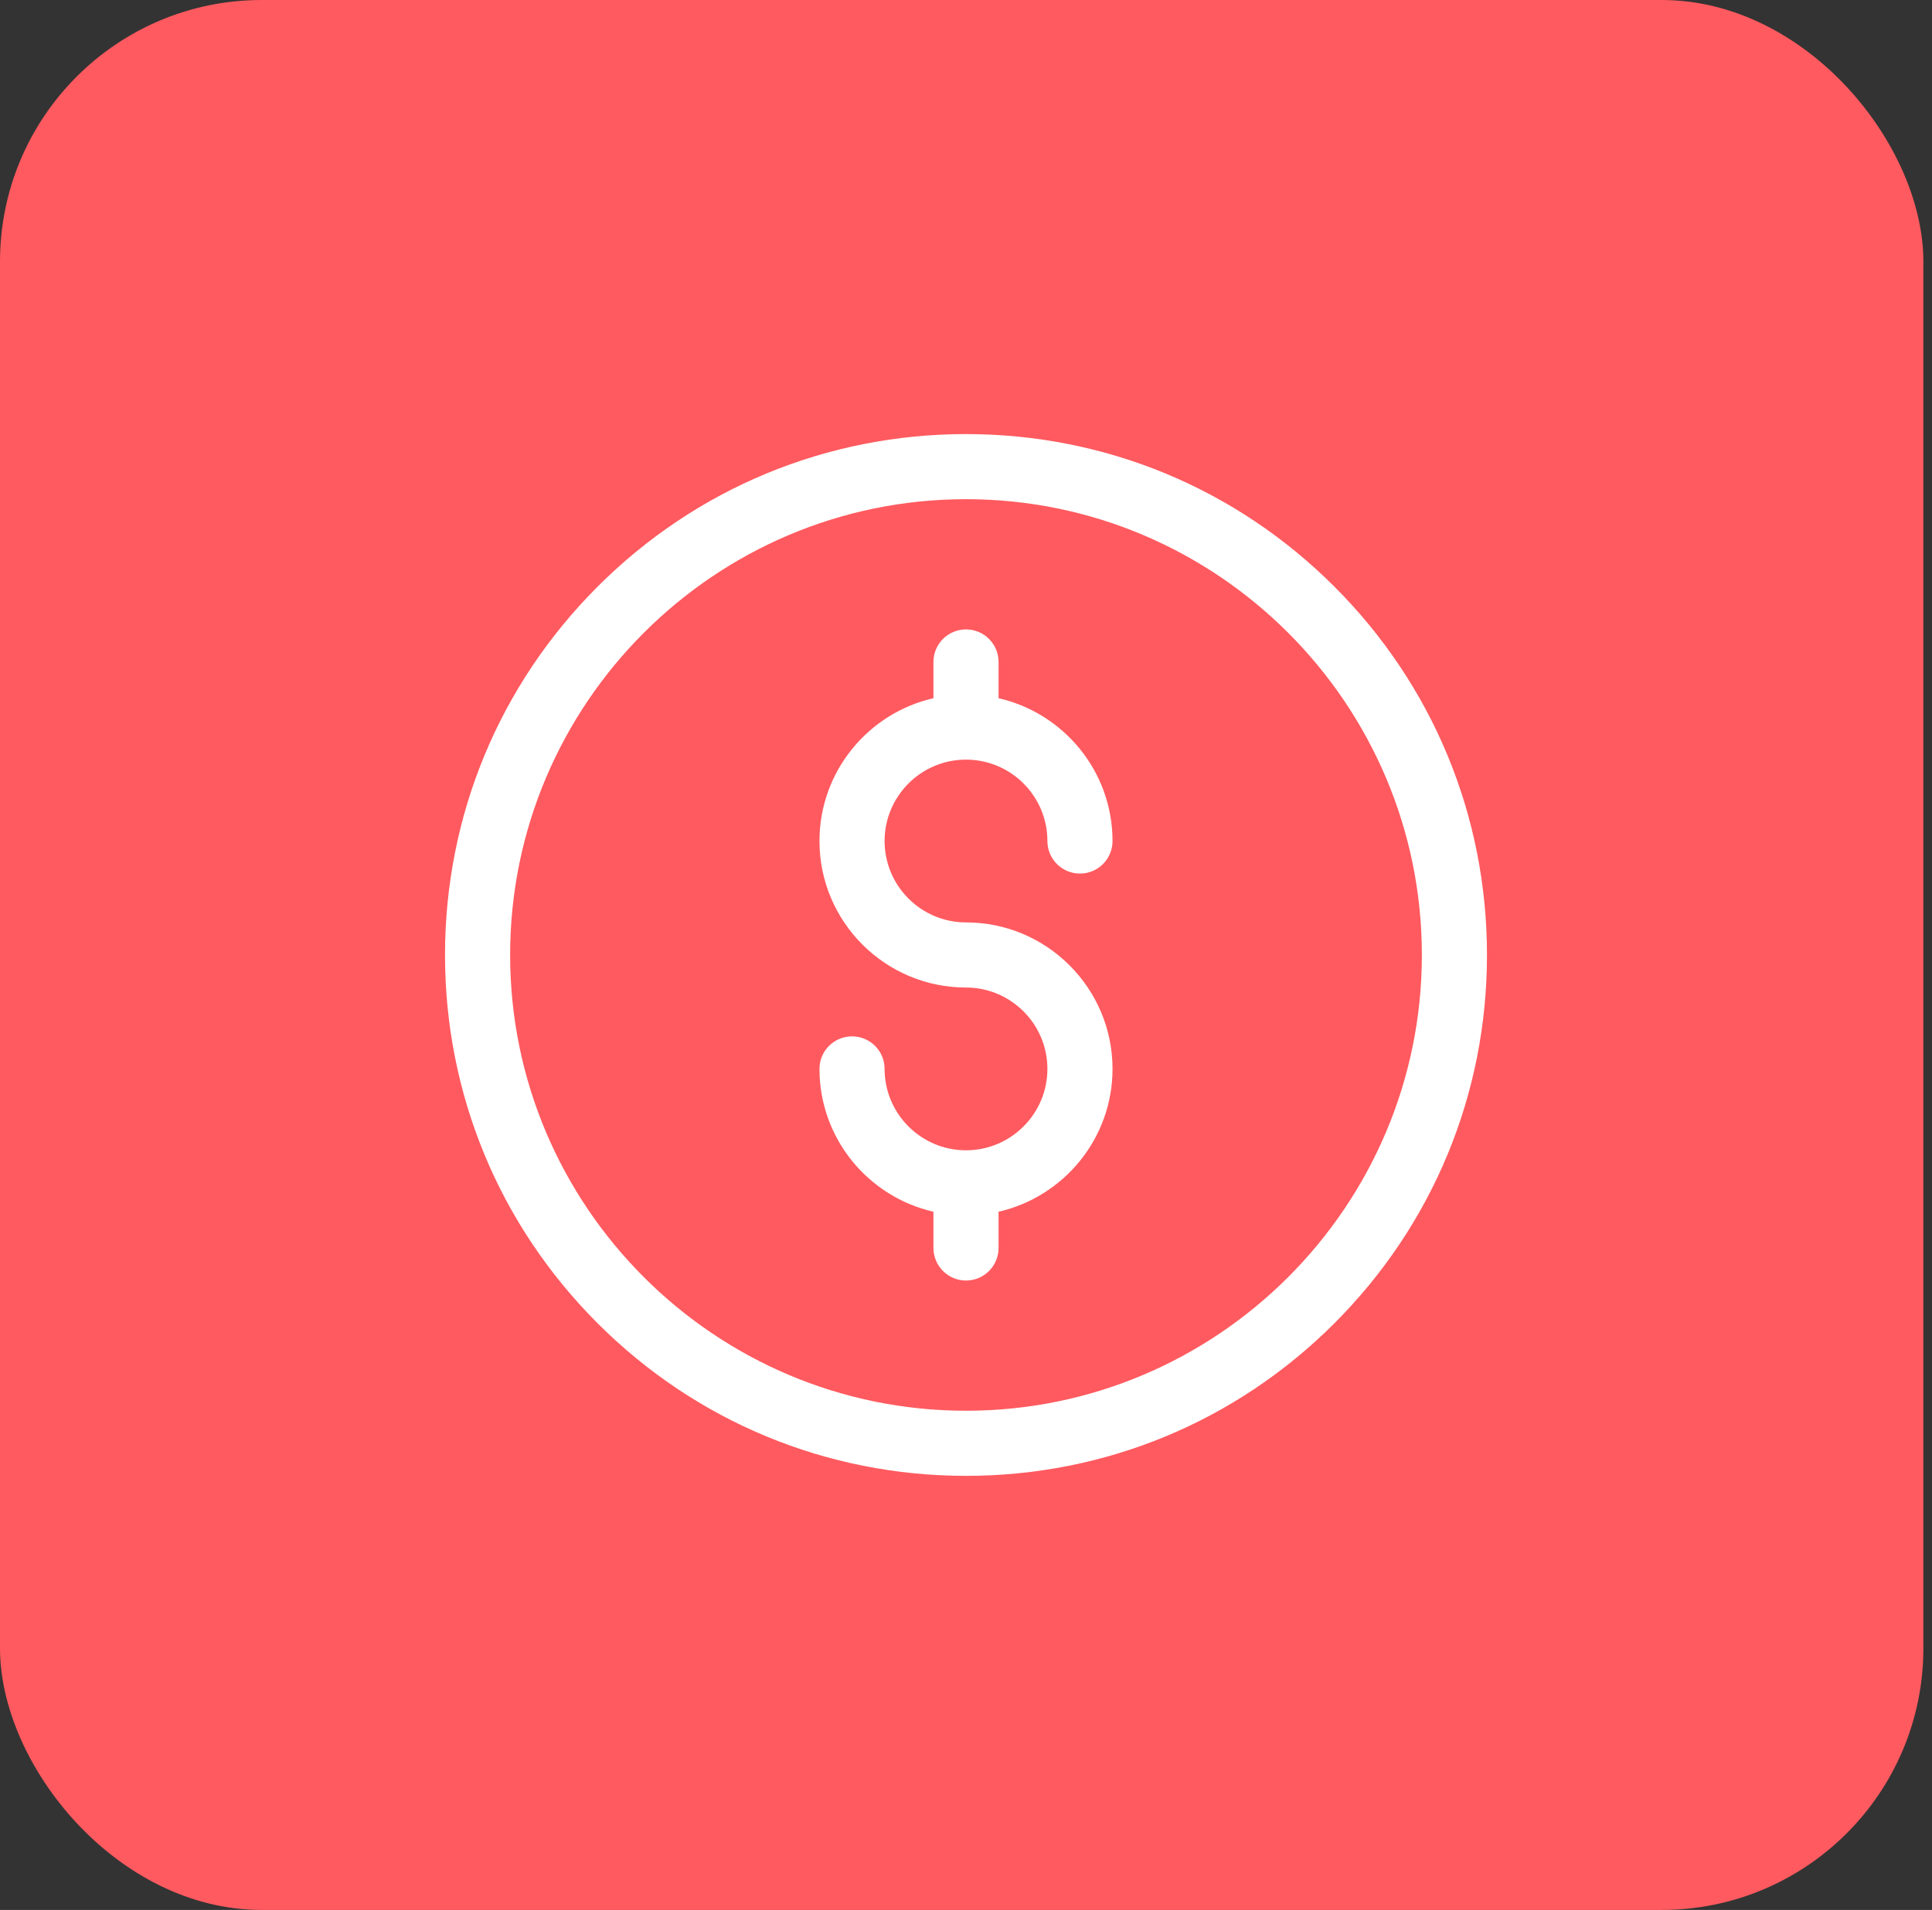 <svg xmlns="http://www.w3.org/2000/svg" width="178" height="176" viewBox="0 0 178 176" fill="none"><rect x="0" y="0" width="178" height="176" fill="#333333" stroke="none"/><rect width="177.205" height="176" rx="24.11" fill="#FF5A5F"></rect><g clip-path="url(#clip0_5351_959)"><path d="M89 136C76.179 136 64.125 131.007 55.059 121.941C45.993 112.875 41 100.821 41 88C41 75.179 45.993 63.125 55.059 54.059C64.125 44.993 76.179 40 89 40C101.821 40 113.875 44.993 122.941 54.059C132.007 63.125 137 75.179 137 88C137 100.821 132.007 112.875 122.941 121.941C113.875 131.007 101.821 136 89 136ZM89 46C65.841 46 47 64.841 47 88C47 111.159 65.841 130 89 130C112.159 130 131 111.159 131 88C131 64.841 112.159 46 89 46Z" fill="white"></path><path d="M89 85C84.865 85 81.5 81.635 81.5 77.5C81.5 73.365 84.865 70 89 70C93.135 70 96.5 73.365 96.5 77.5C96.5 79.157 97.843 80.5 99.5 80.5C101.157 80.5 102.5 79.157 102.5 77.5C102.5 71.087 98.004 65.709 92 64.34V61C92 59.343 90.657 58 89 58C87.343 58 86 59.343 86 61V64.34C79.996 65.709 75.5 71.087 75.5 77.5C75.5 84.944 81.556 91 89 91C93.135 91 96.5 94.365 96.5 98.5C96.5 102.635 93.135 106 89 106C84.865 106 81.5 102.635 81.5 98.5C81.5 96.843 80.157 95.5 78.5 95.5C76.843 95.5 75.5 96.843 75.5 98.5C75.5 104.913 79.996 110.292 86 111.66V115C86 116.657 87.343 118 89 118C90.657 118 92 116.657 92 115V111.66C98.004 110.292 102.5 104.913 102.5 98.5C102.5 91.056 96.444 85 89 85Z" fill="white"></path></g><defs><clipPath id="clip0_5351_959"><rect width="96" height="96" fill="white" transform="translate(41 40)"></rect></clipPath></defs></svg>